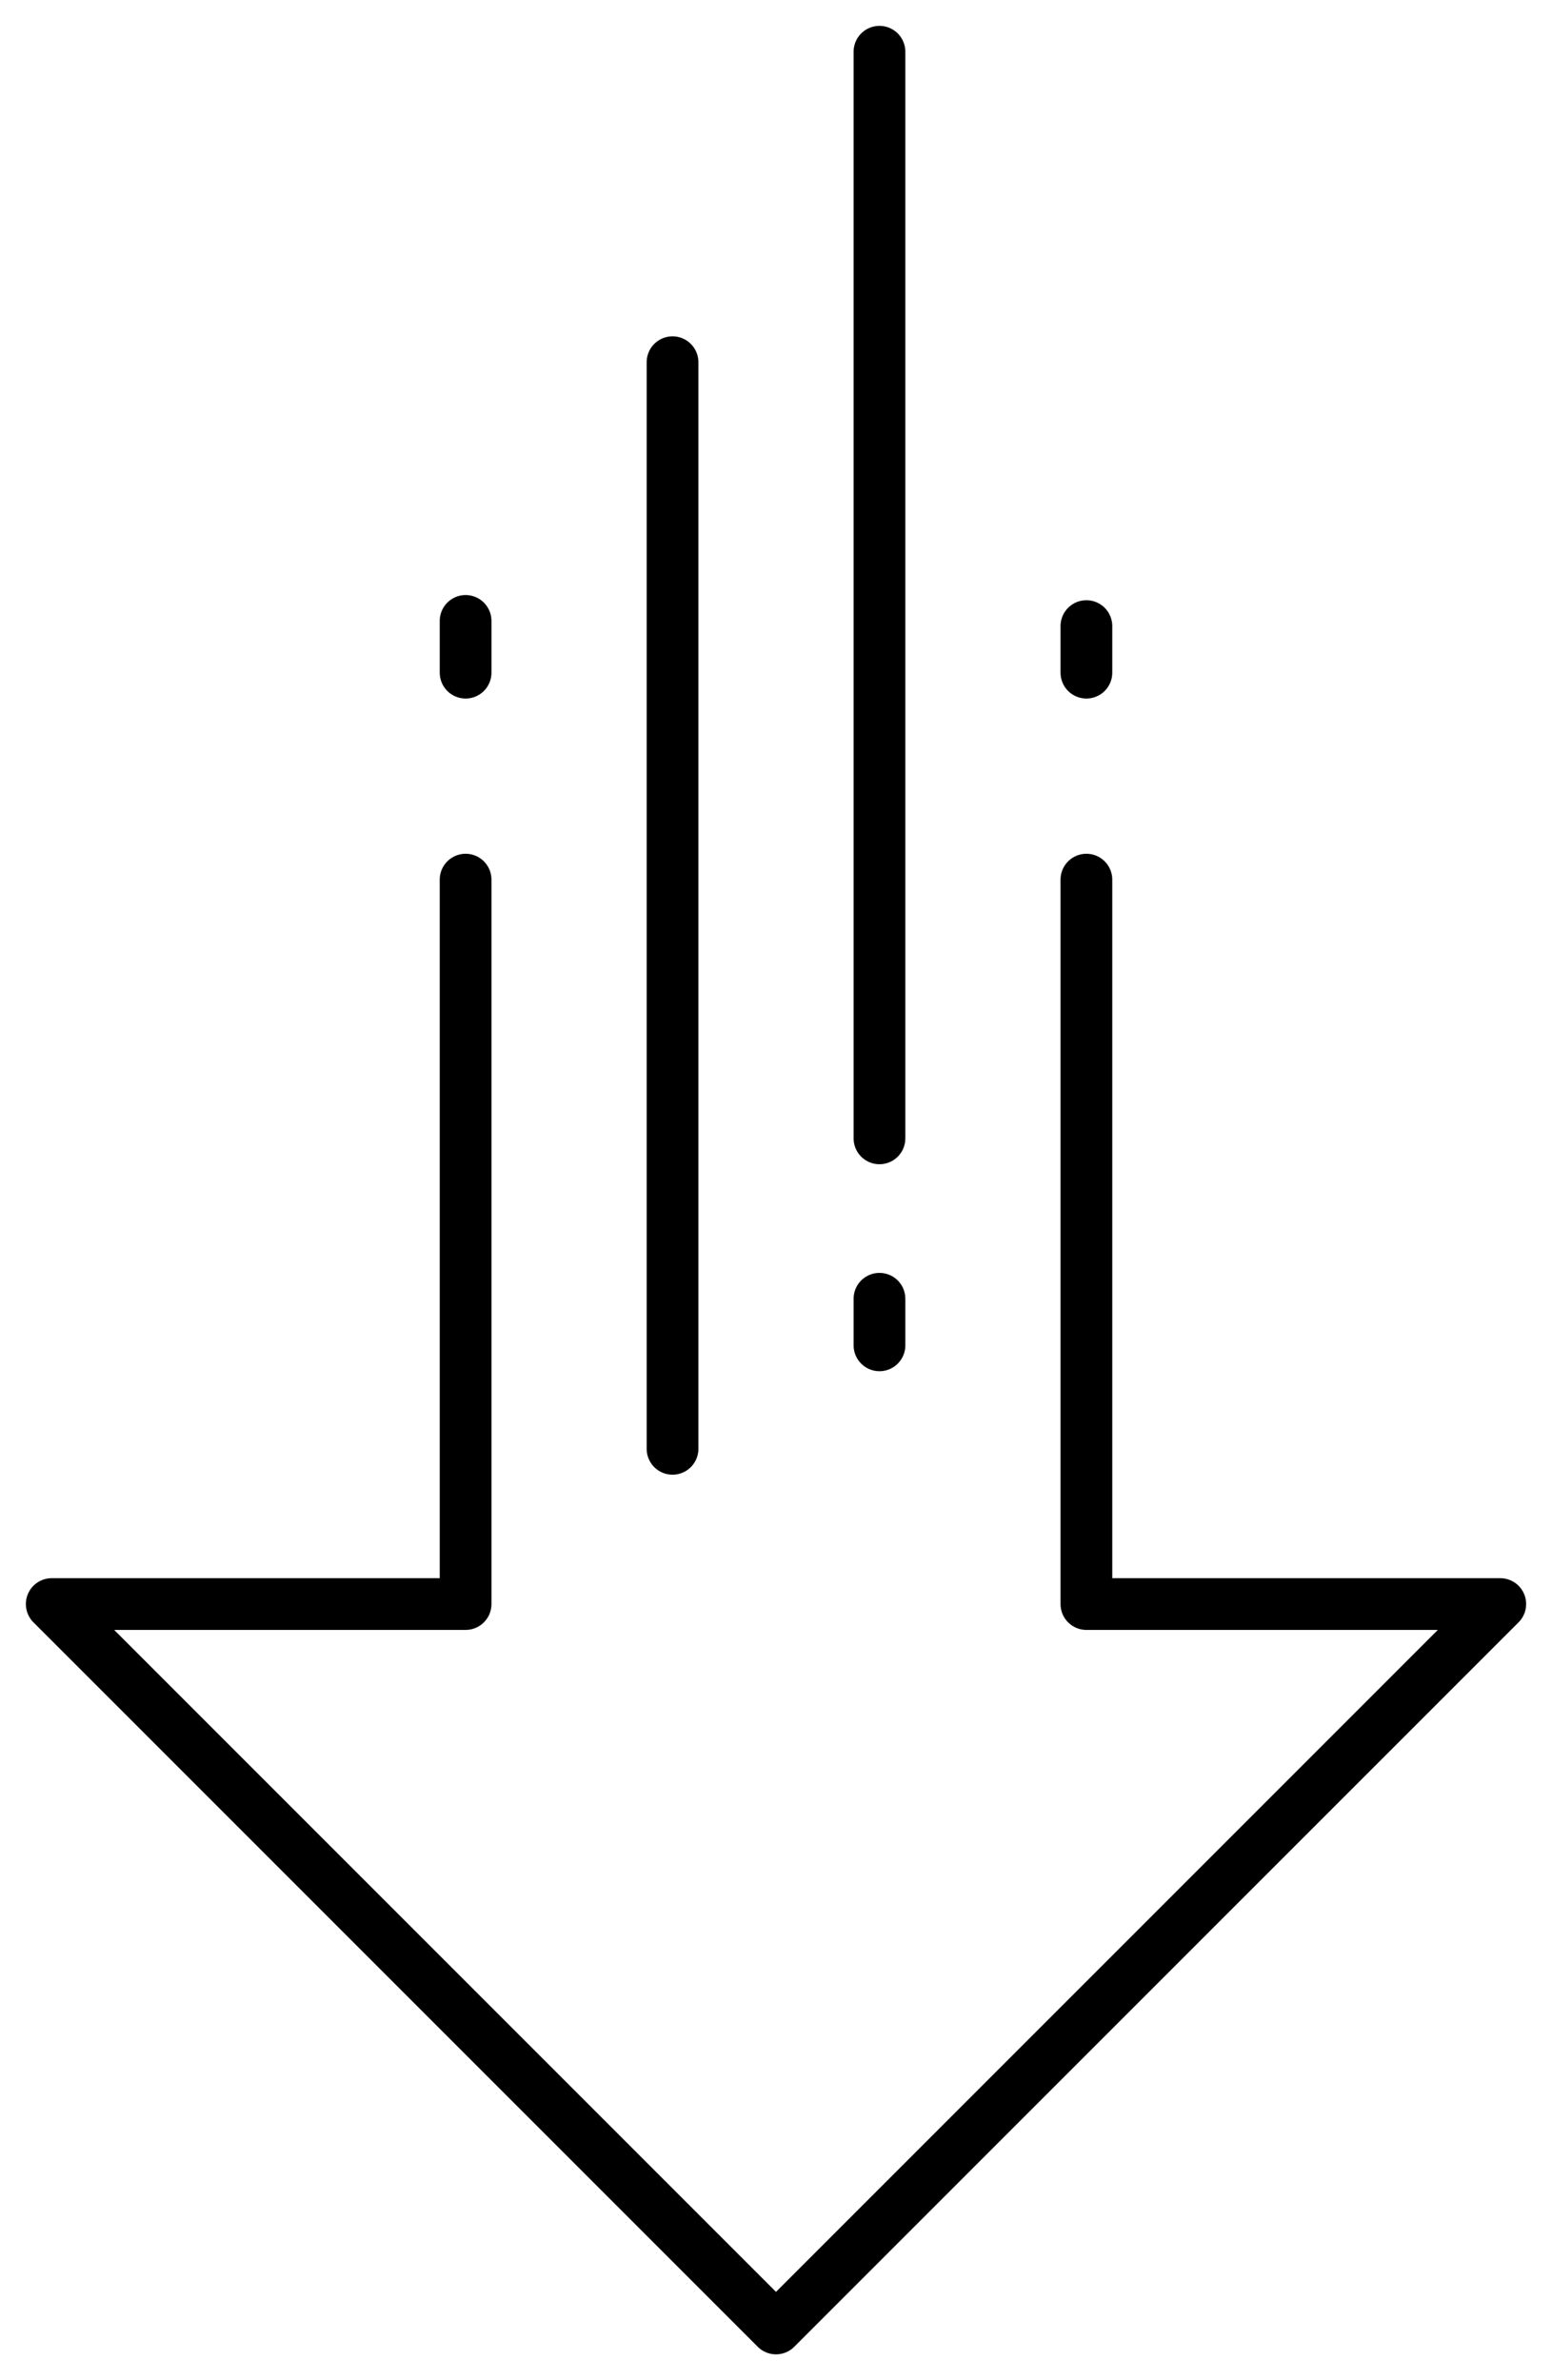 <?xml version="1.0" encoding="utf-8"?>
<!-- Generator: Adobe Illustrator 24.0.0, SVG Export Plug-In . SVG Version: 6.00 Build 0)  -->
<svg xmlns="http://www.w3.org/2000/svg" xmlns:xlink="http://www.w3.org/1999/xlink" version="1.1" id="Layer_1" x="0px" y="0px" viewBox="0 0 30 46" style="enable-background:new 0 0 30 46;" xml:space="preserve" width="30" height="46">
<style type="text/css">
	.st0{fill:none;stroke:#000000;stroke-linecap:round;stroke-linejoin:round;stroke-miterlimit:10;}
</style>
<g>
	<polyline class="st0" points="9,17 9,31 1,31 15,45 29,31 21,31 21,17  "/>
	<line class="st0" x1="21" y1="12.1" x2="21" y2="13"/>
	<line class="st0" x1="13" y1="7" x2="13" y2="28"/>
	<line class="st0" x1="17" y1="1" x2="17" y2="22"/>
	<line class="st0" x1="9" y1="12" x2="9" y2="13"/>
	<line class="st0" x1="17" y1="25.1" x2="17" y2="26"/>
</g>
</svg>
